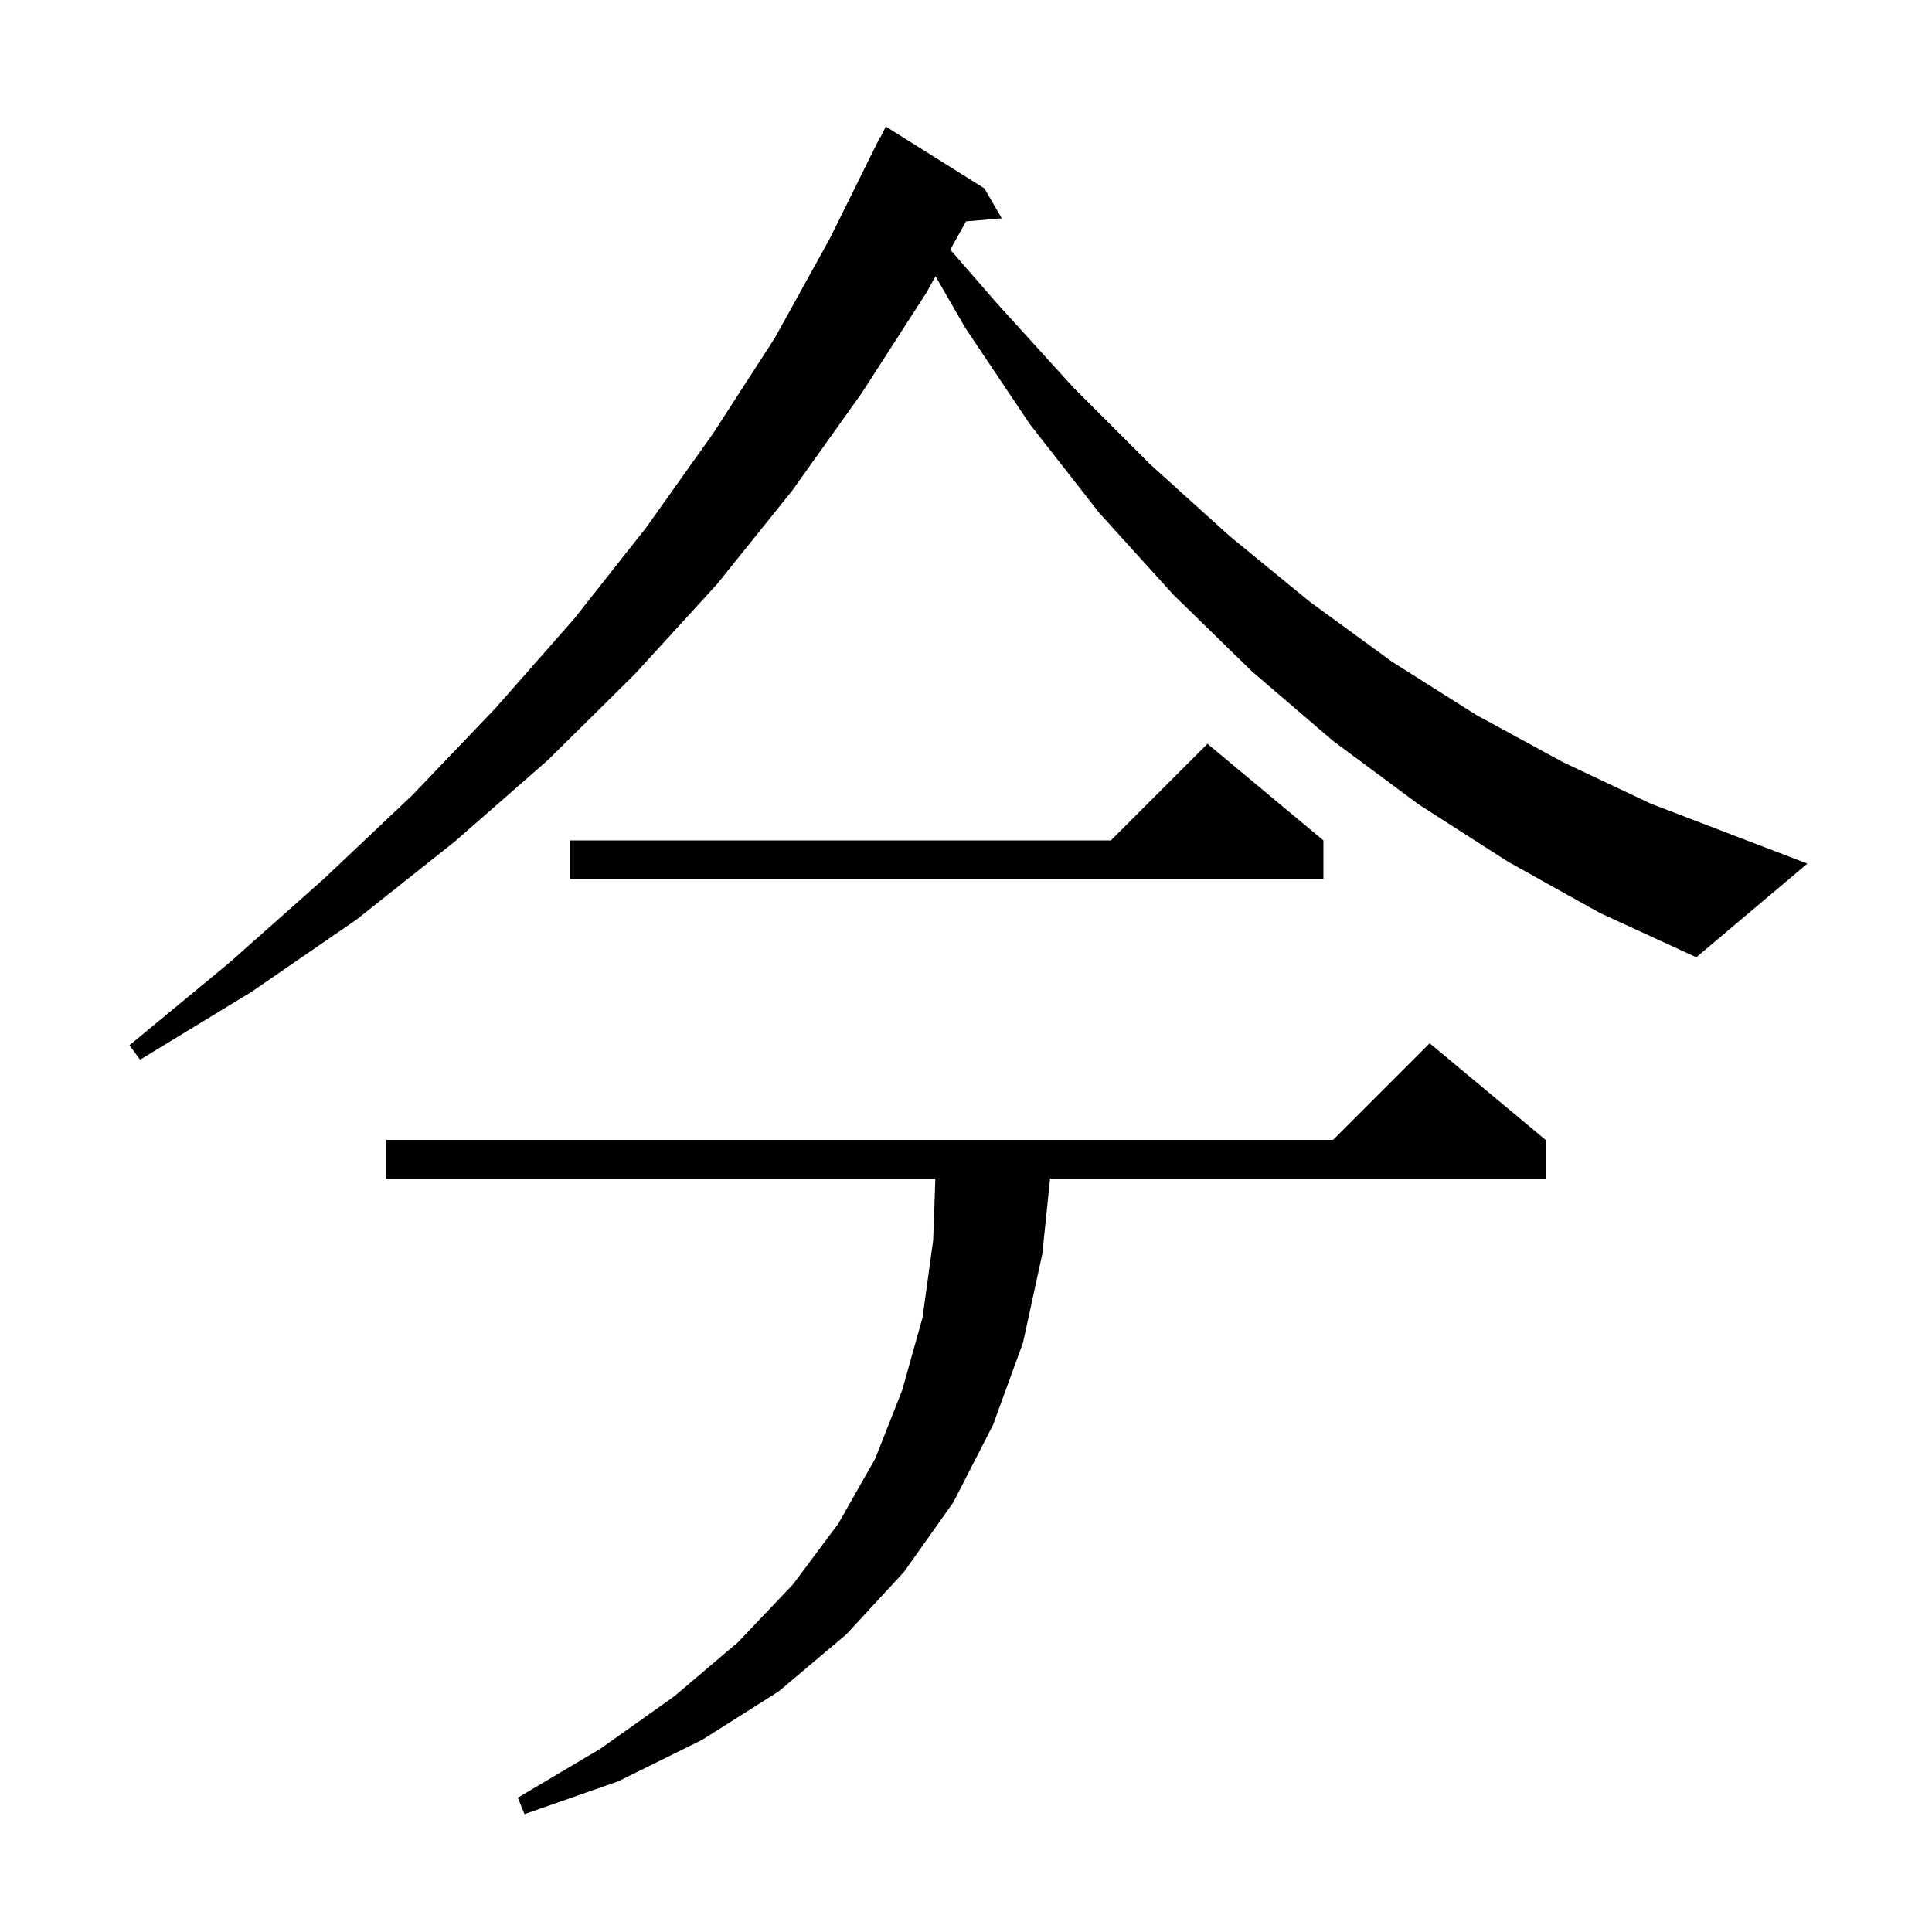 <svg xmlns="http://www.w3.org/2000/svg" xmlns:xlink="http://www.w3.org/1999/xlink" version="1.1" baseProfile="full" viewBox="0 0 200 200" width="200" height="200"><g fill="currentColor"><path d="M 160.0 118.0 L 160.0 122.0 L 108.704 122.0 L 107.9 129.8 L 105.9 139.0 L 102.8 147.5 L 98.7 155.5 L 93.6 162.7 L 87.6 169.2 L 80.6 175.1 L 72.7 180.1 L 64.0 184.4 L 54.3 187.8 L 53.6 186.1 L 62.2 181.0 L 69.8 175.6 L 76.4 170.0 L 82.1 164.0 L 86.8 157.7 L 90.6 151.0 L 93.4 143.9 L 95.5 136.4 L 96.6 128.4 L 96.829 122.0 L 40.0 122.0 L 40.0 118.0 L 138.0 118.0 L 148.0 108.0 Z M 156.1 89.2 L 146.9 83.3 L 138.0 76.7 L 129.6 69.5 L 121.5 61.6 L 113.8 53.1 L 106.6 43.9 L 99.9 33.9 L 96.847 28.595 L 95.9 30.3 L 89.2 40.7 L 82.0 50.8 L 74.2 60.5 L 65.7 69.8 L 56.7 78.7 L 47.1 87.1 L 36.9 95.2 L 26.0 102.7 L 14.5 109.7 L 13.4 108.2 L 23.7 99.7 L 33.5 91.0 L 42.7 82.3 L 51.3 73.3 L 59.4 64.1 L 66.9 54.6 L 73.8 44.9 L 80.2 35.0 L 85.9 24.7 L 91.1 14.2 L 91.14 14.22 L 91.7 13.1 L 101.9 19.5 L 103.7 22.6 L 100.001 22.919 L 98.376 25.843 L 103.2 31.4 L 111.1 40.1 L 119.1 48.1 L 127.3 55.5 L 135.6 62.3 L 144.1 68.5 L 152.8 74.0 L 161.8 78.9 L 170.9 83.2 L 180.3 86.8 L 187.1 89.4 L 175.6 99.1 L 165.6 94.5 Z M 137.0 87.0 L 137.0 91.0 L 59.0 91.0 L 59.0 87.0 L 115.0 87.0 L 125.0 77.0 Z "/></g></svg>